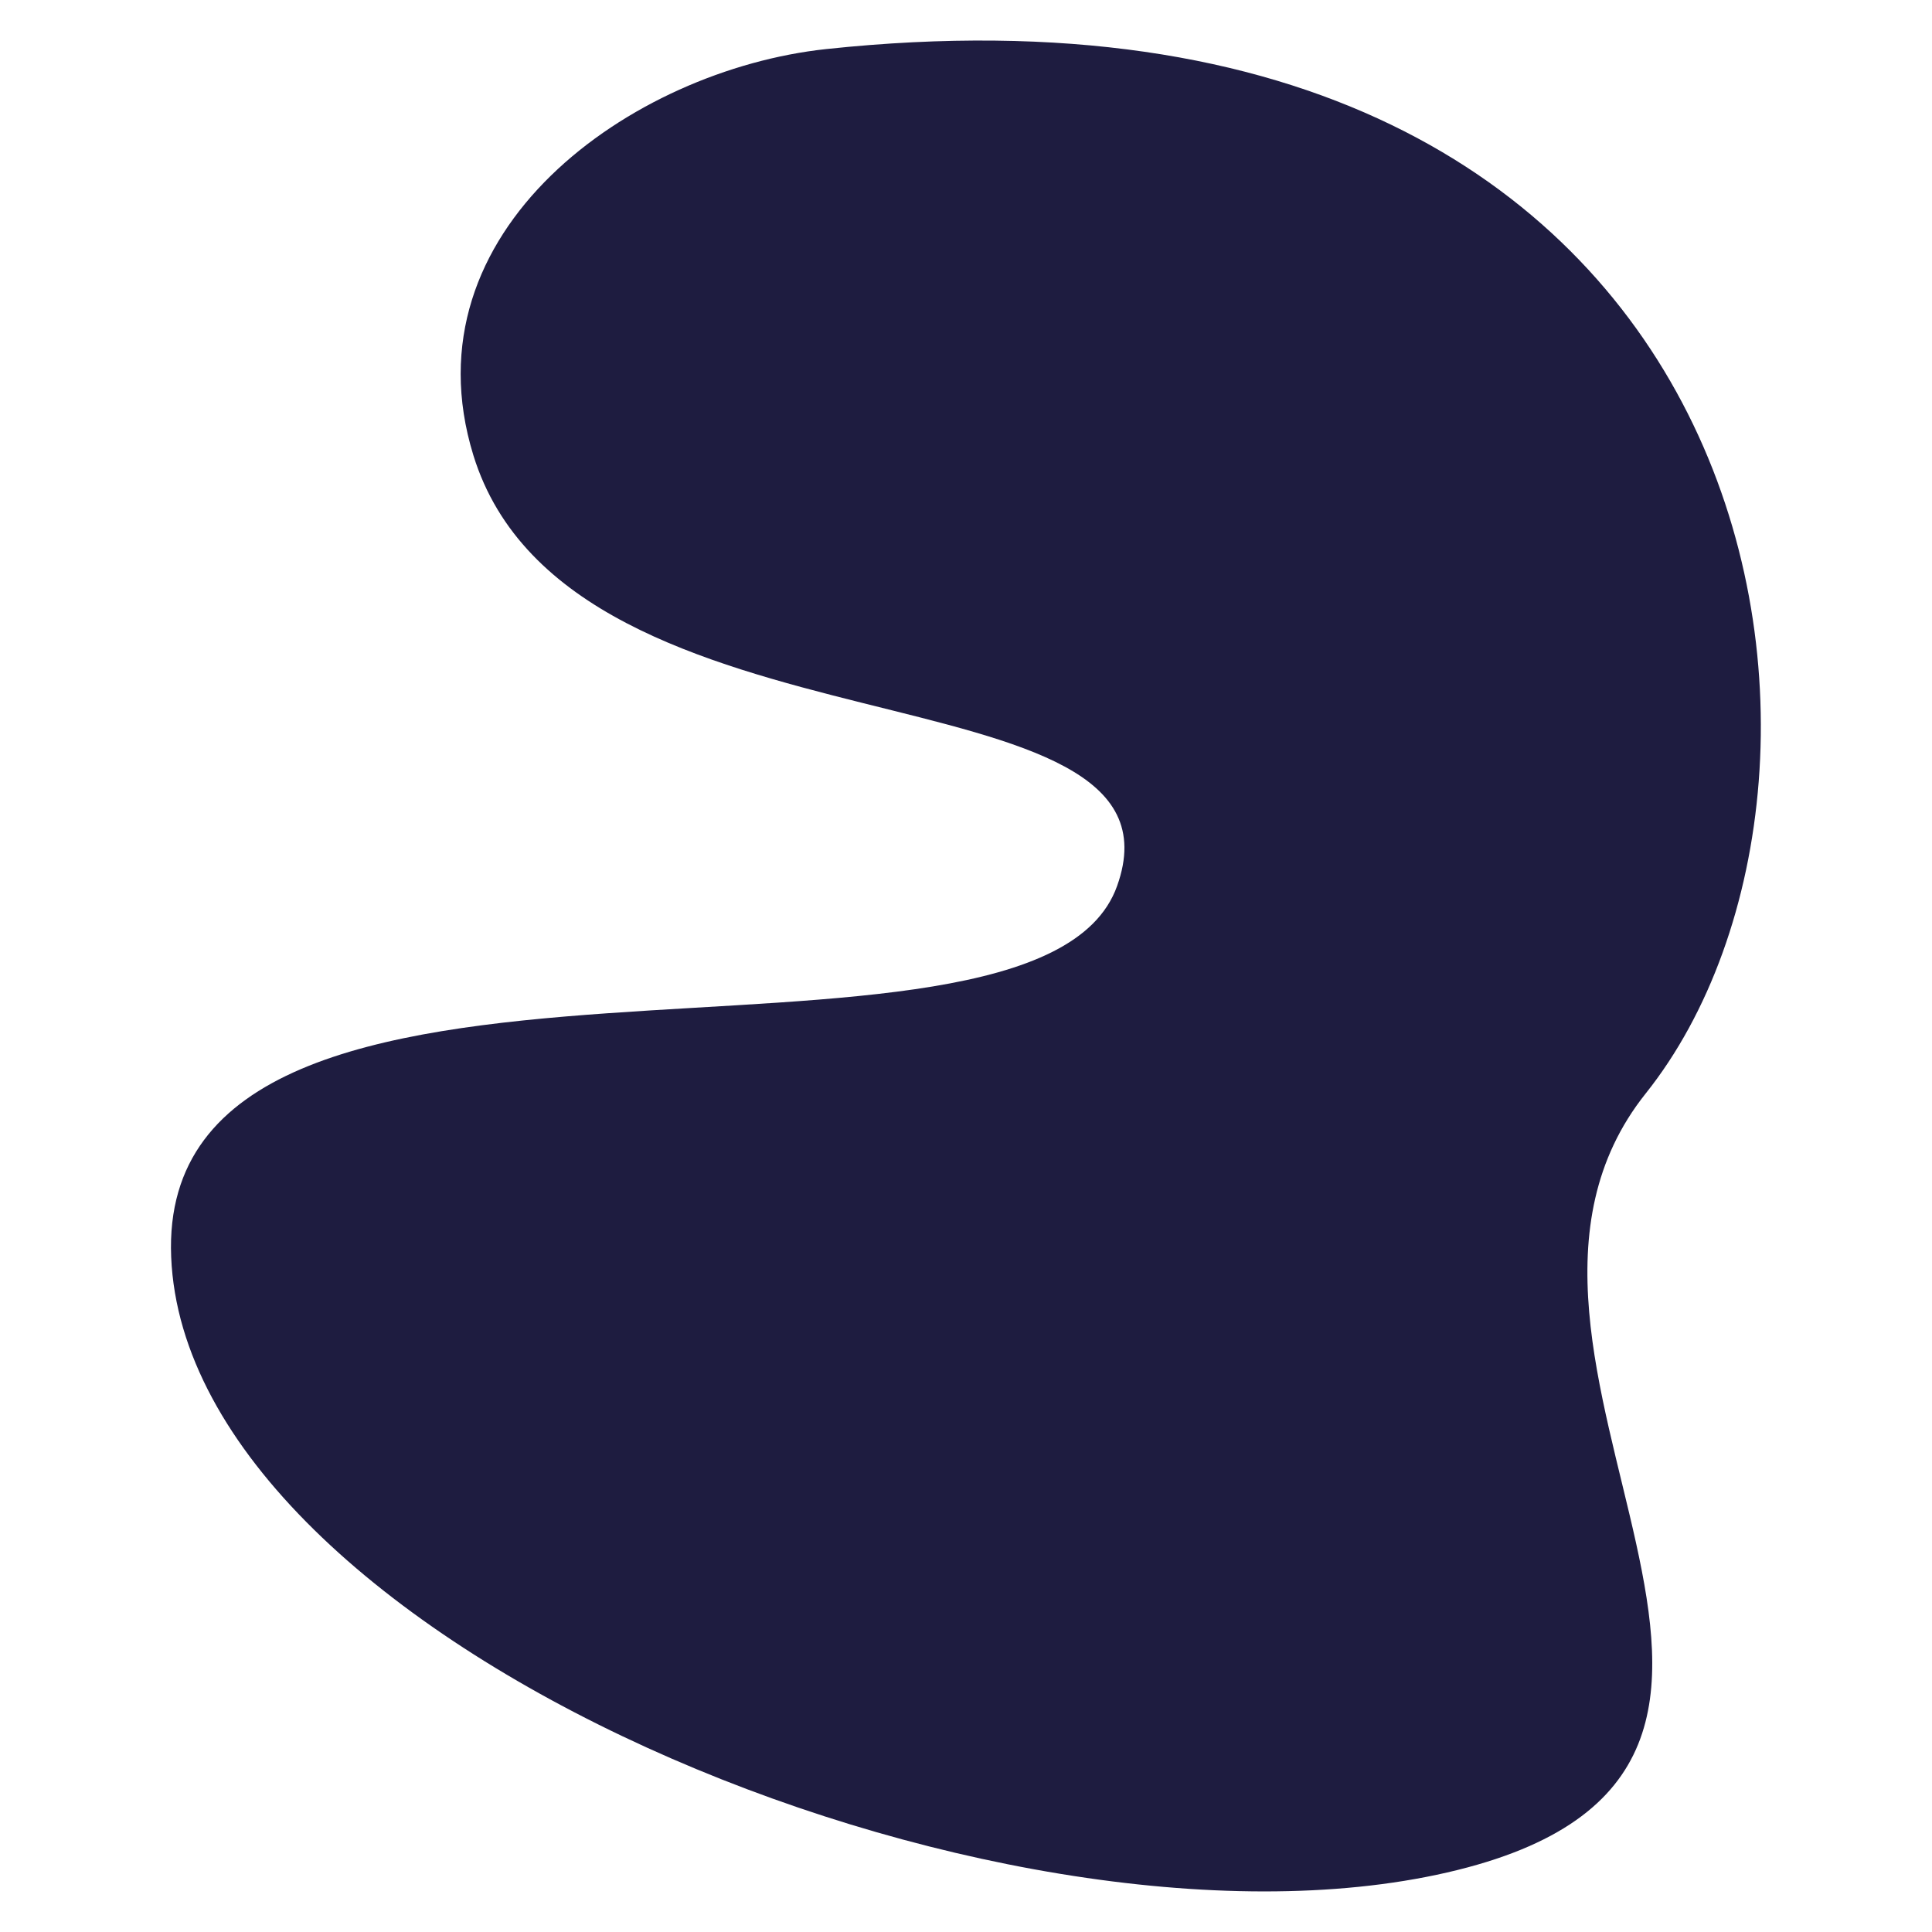 <?xml version="1.0" encoding="UTF-8" standalone="no"?><!-- Generator: Adobe Illustrator 23.0.3, SVG Export Plug-In . SVG Version: 6.00 Build 0)  --><svg xmlns="http://www.w3.org/2000/svg" enable-background="new 0 0 500 500" fill="#000000" id="Layer_1" version="1.1" viewBox="0 0 500 500" x="0px" xml:space="preserve" y="0px">
<g id="change1_1"><path d="m425.9 283c-54.4 68.2 64.9 174.9-51.4 201.6s-326.1-59.9-330.2-159.3 223.7-36.8 244.8-96c21.2-59.1-141.5-30.1-166.6-111.5-17.9-58.2 41-99.7 91.3-105.1 246-26.2 278 187.7 212.1 270.3z" fill="#1e1c40"/></g>
</svg>